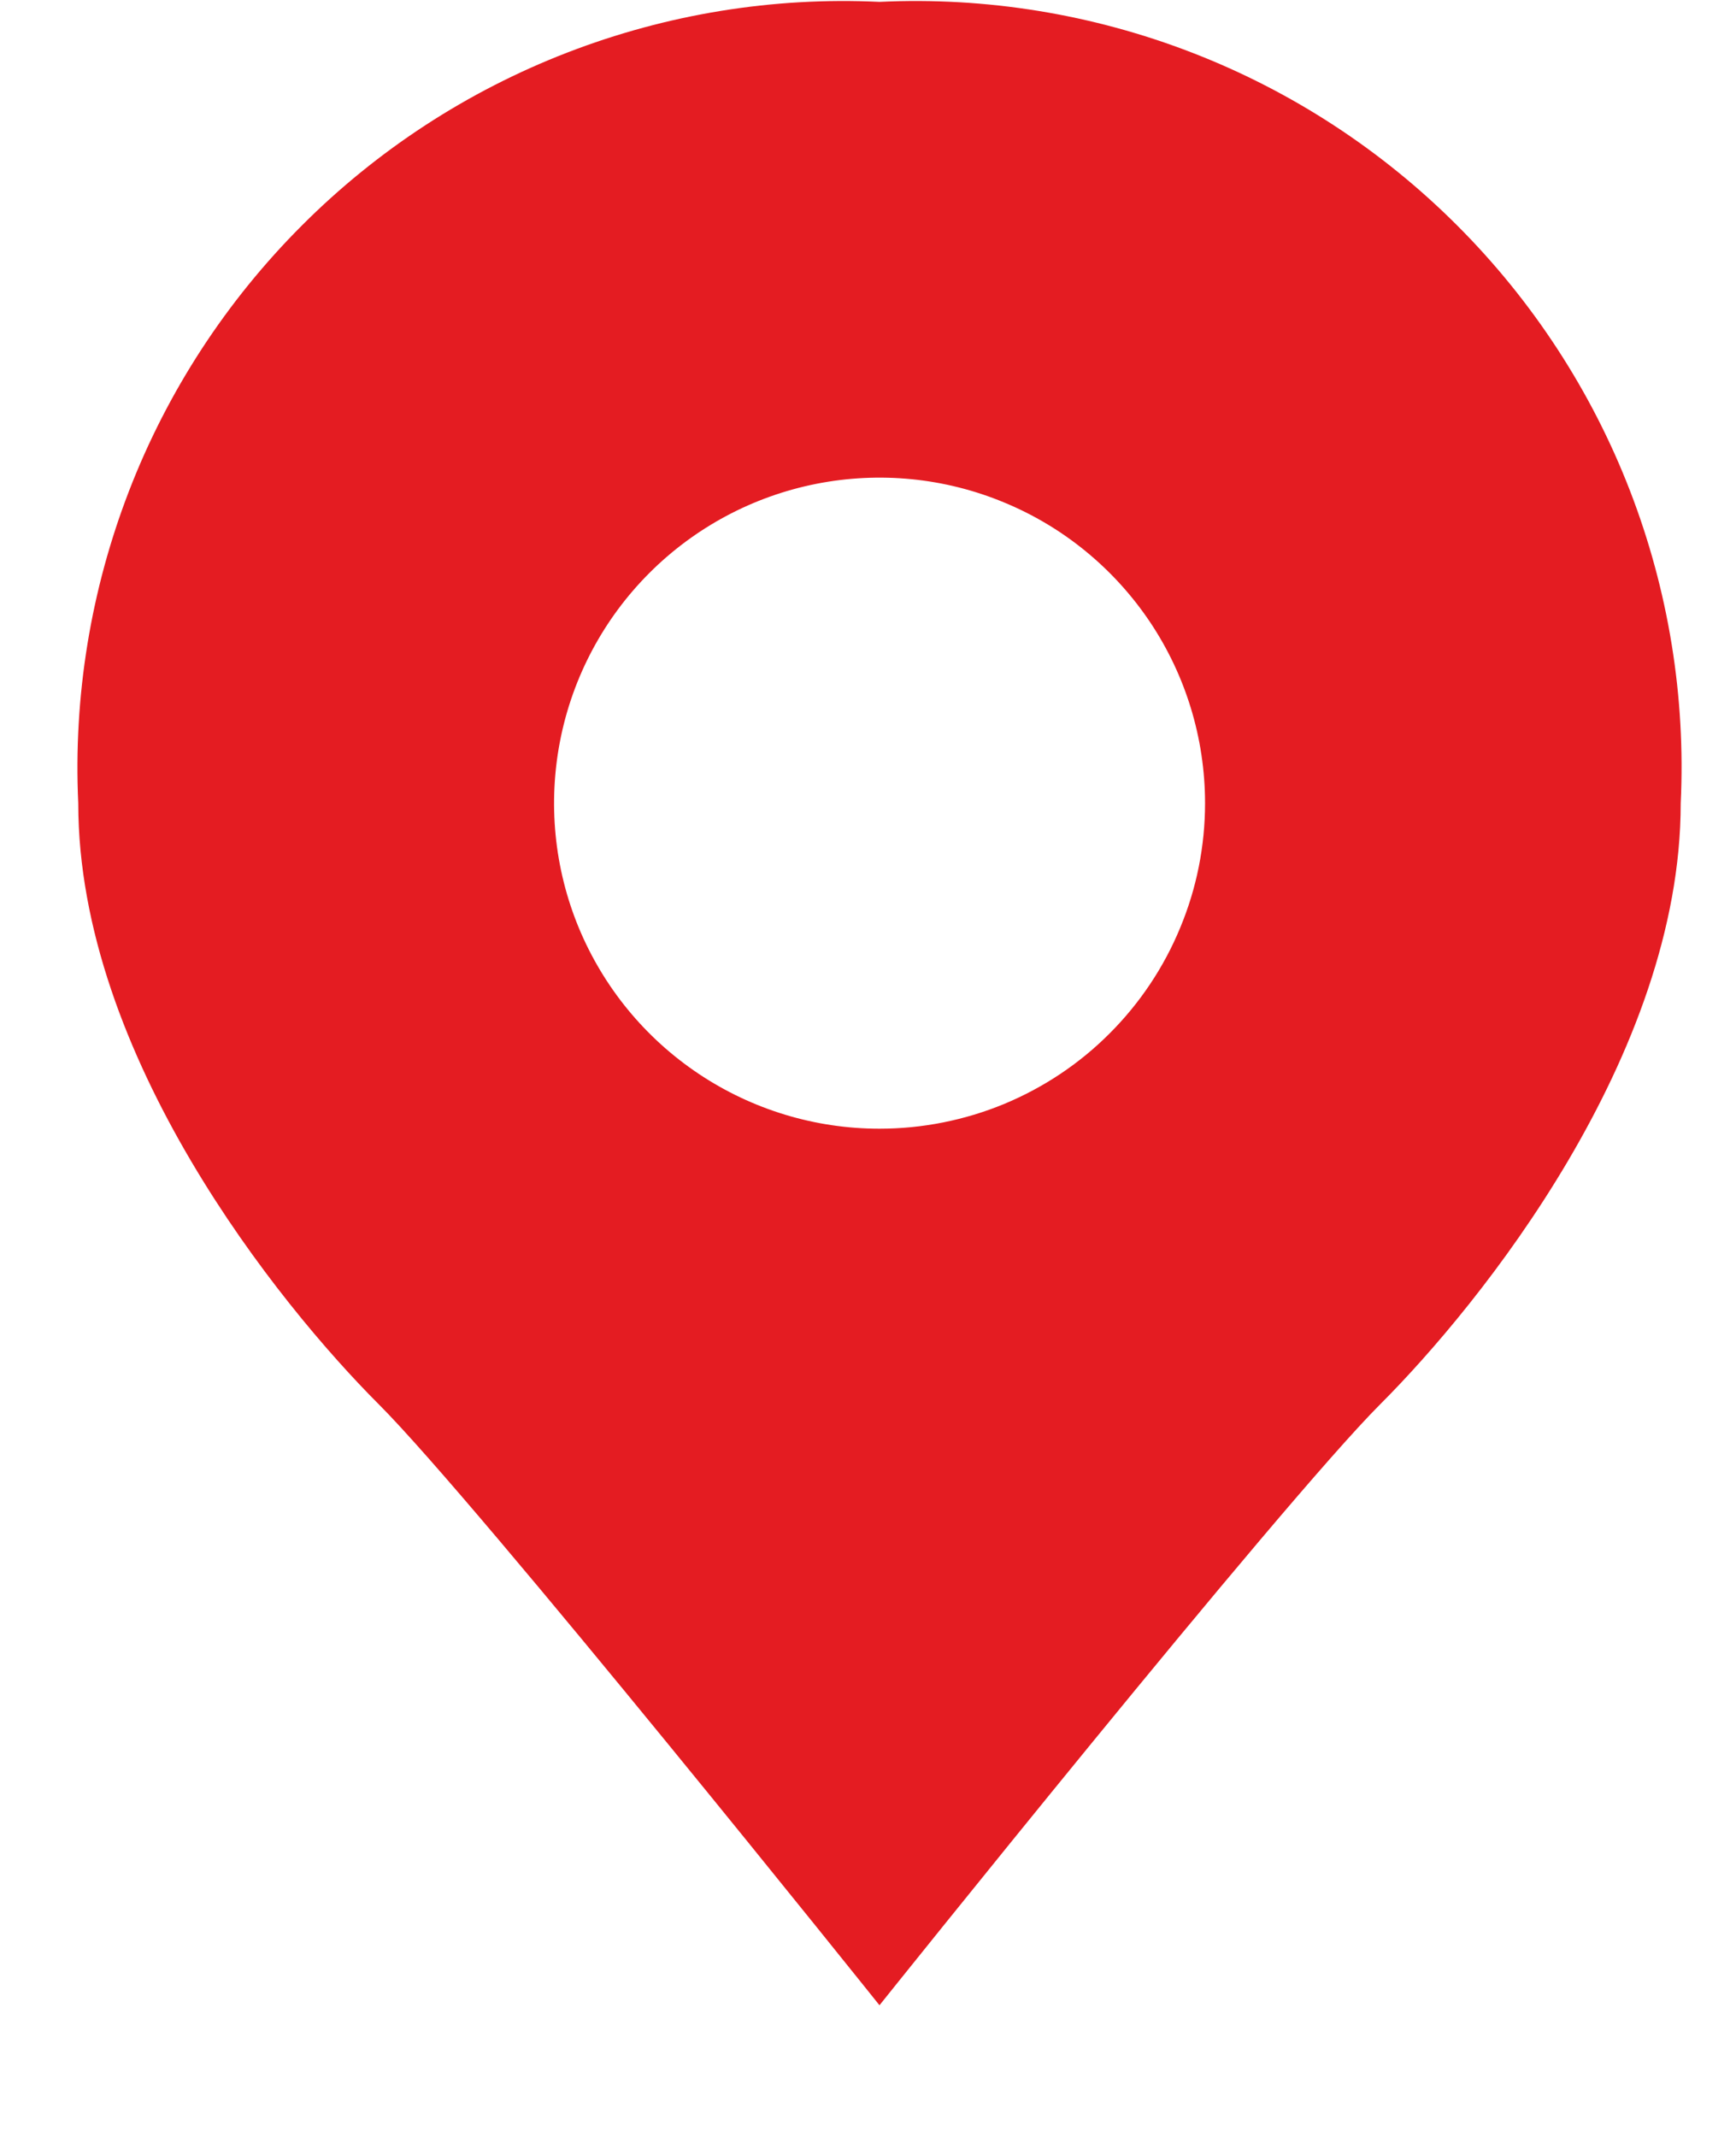 <svg xmlns="http://www.w3.org/2000/svg" width="13" height="16" viewBox="0 0 13 16" fill="none"><path d="M6.586 0.014C5.789 -0.024 4.992 0.106 4.247 0.394C3.502 0.682 2.825 1.123 2.261 1.688C1.696 2.253 1.255 2.929 0.967 3.674C0.679 4.419 0.549 5.216 0.586 6.014C0.586 7.904 2.086 9.764 2.836 10.514C3.586 11.264 6.586 15.014 6.586 15.014C6.586 15.014 9.586 11.264 10.336 10.514C11.086 9.764 12.586 7.904 12.586 6.014C12.624 5.216 12.494 4.419 12.206 3.674C11.918 2.929 11.477 2.253 10.912 1.688C10.347 1.123 9.671 0.682 8.926 0.394C8.181 0.106 7.384 -0.024 6.586 0.014ZM6.586 8.451C6.104 8.451 5.633 8.308 5.232 8.04C4.831 7.772 4.519 7.392 4.334 6.946C4.15 6.501 4.102 6.011 4.196 5.538C4.29 5.065 4.522 4.631 4.863 4.29C5.204 3.949 5.638 3.717 6.111 3.623C6.584 3.529 7.074 3.577 7.519 3.762C7.965 3.946 8.345 4.259 8.613 4.659C8.881 5.06 9.024 5.532 9.024 6.014C9.024 6.334 8.961 6.651 8.838 6.946C8.716 7.242 8.536 7.511 8.31 7.737C8.084 7.964 7.815 8.143 7.519 8.266C7.223 8.388 6.906 8.451 6.586 8.451Z" fill="#E41C22"></path></svg>